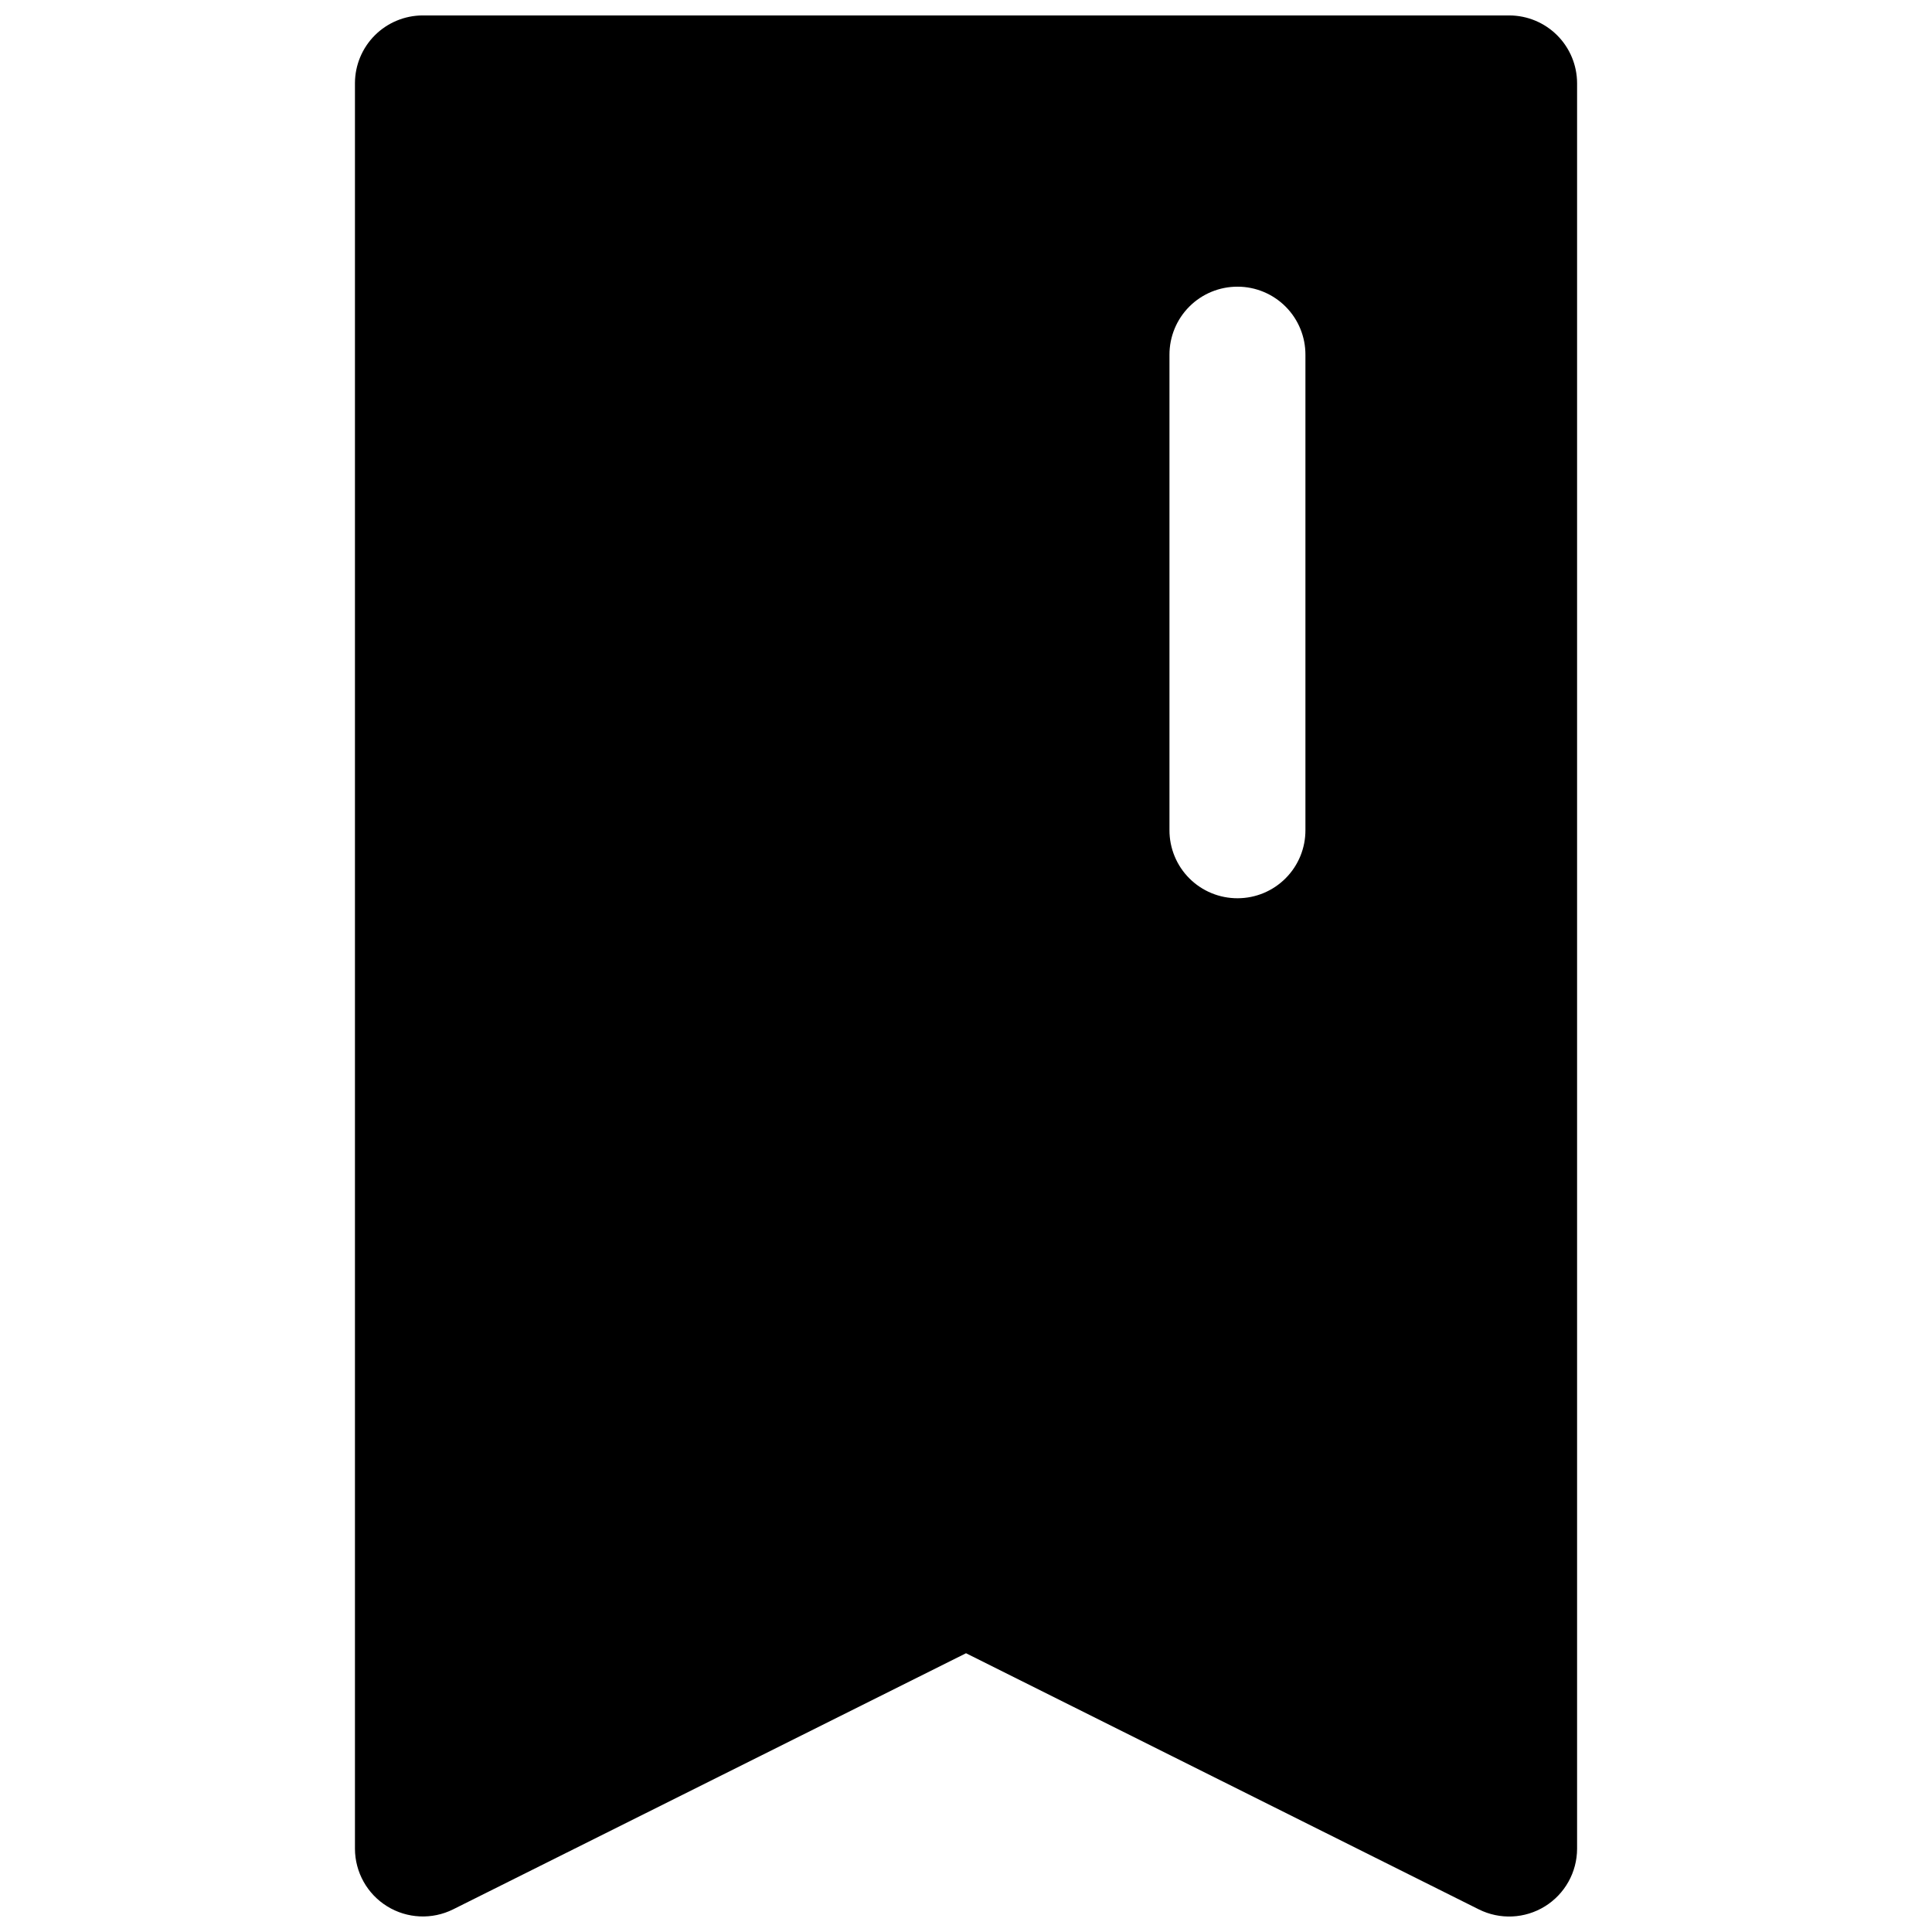 <?xml version="1.0" encoding="UTF-8"?>
<!-- Uploaded to: ICON Repo, www.svgrepo.com, Generator: ICON Repo Mixer Tools -->
<svg width="800px" height="800px" version="1.1" viewBox="144 144 512 512" xmlns="http://www.w3.org/2000/svg">
 <defs>
  <clipPath id="a">
   <path d="m238 148.09h324v503.81h-324z"/>
  </clipPath>
 </defs>
 <g clip-path="url(#a)">
  <path d="m255.99 148.09c-4.75 0.02-9.297 1.914-12.656 5.269-3.356 3.359-5.25 7.906-5.269 12.656v467.92c0.02 6.223 3.246 11.992 8.539 15.262 5.297 3.269 11.902 3.574 17.473 0.805l135.93-67.875 135.89 67.875c5.574 2.785 12.191 2.488 17.496-0.781 5.301-3.269 8.539-9.051 8.551-15.285v-467.92c-0.02-4.75-1.914-9.297-5.273-12.656-3.356-3.356-7.906-5.25-12.656-5.269zm216 71.883c4.777 0.008 9.355 1.918 12.727 5.305 3.371 3.391 5.254 7.981 5.234 12.762v125.94c0.02 4.781-1.863 9.371-5.234 12.758-3.371 3.391-7.949 5.301-12.727 5.309-4.801 0.02-9.406-1.879-12.797-5.269-3.394-3.391-5.289-8-5.273-12.797v-125.94c-0.016-4.797 1.879-9.406 5.273-12.797 3.391-3.394 7.996-5.289 12.797-5.269z"/>
 </g>
</svg>